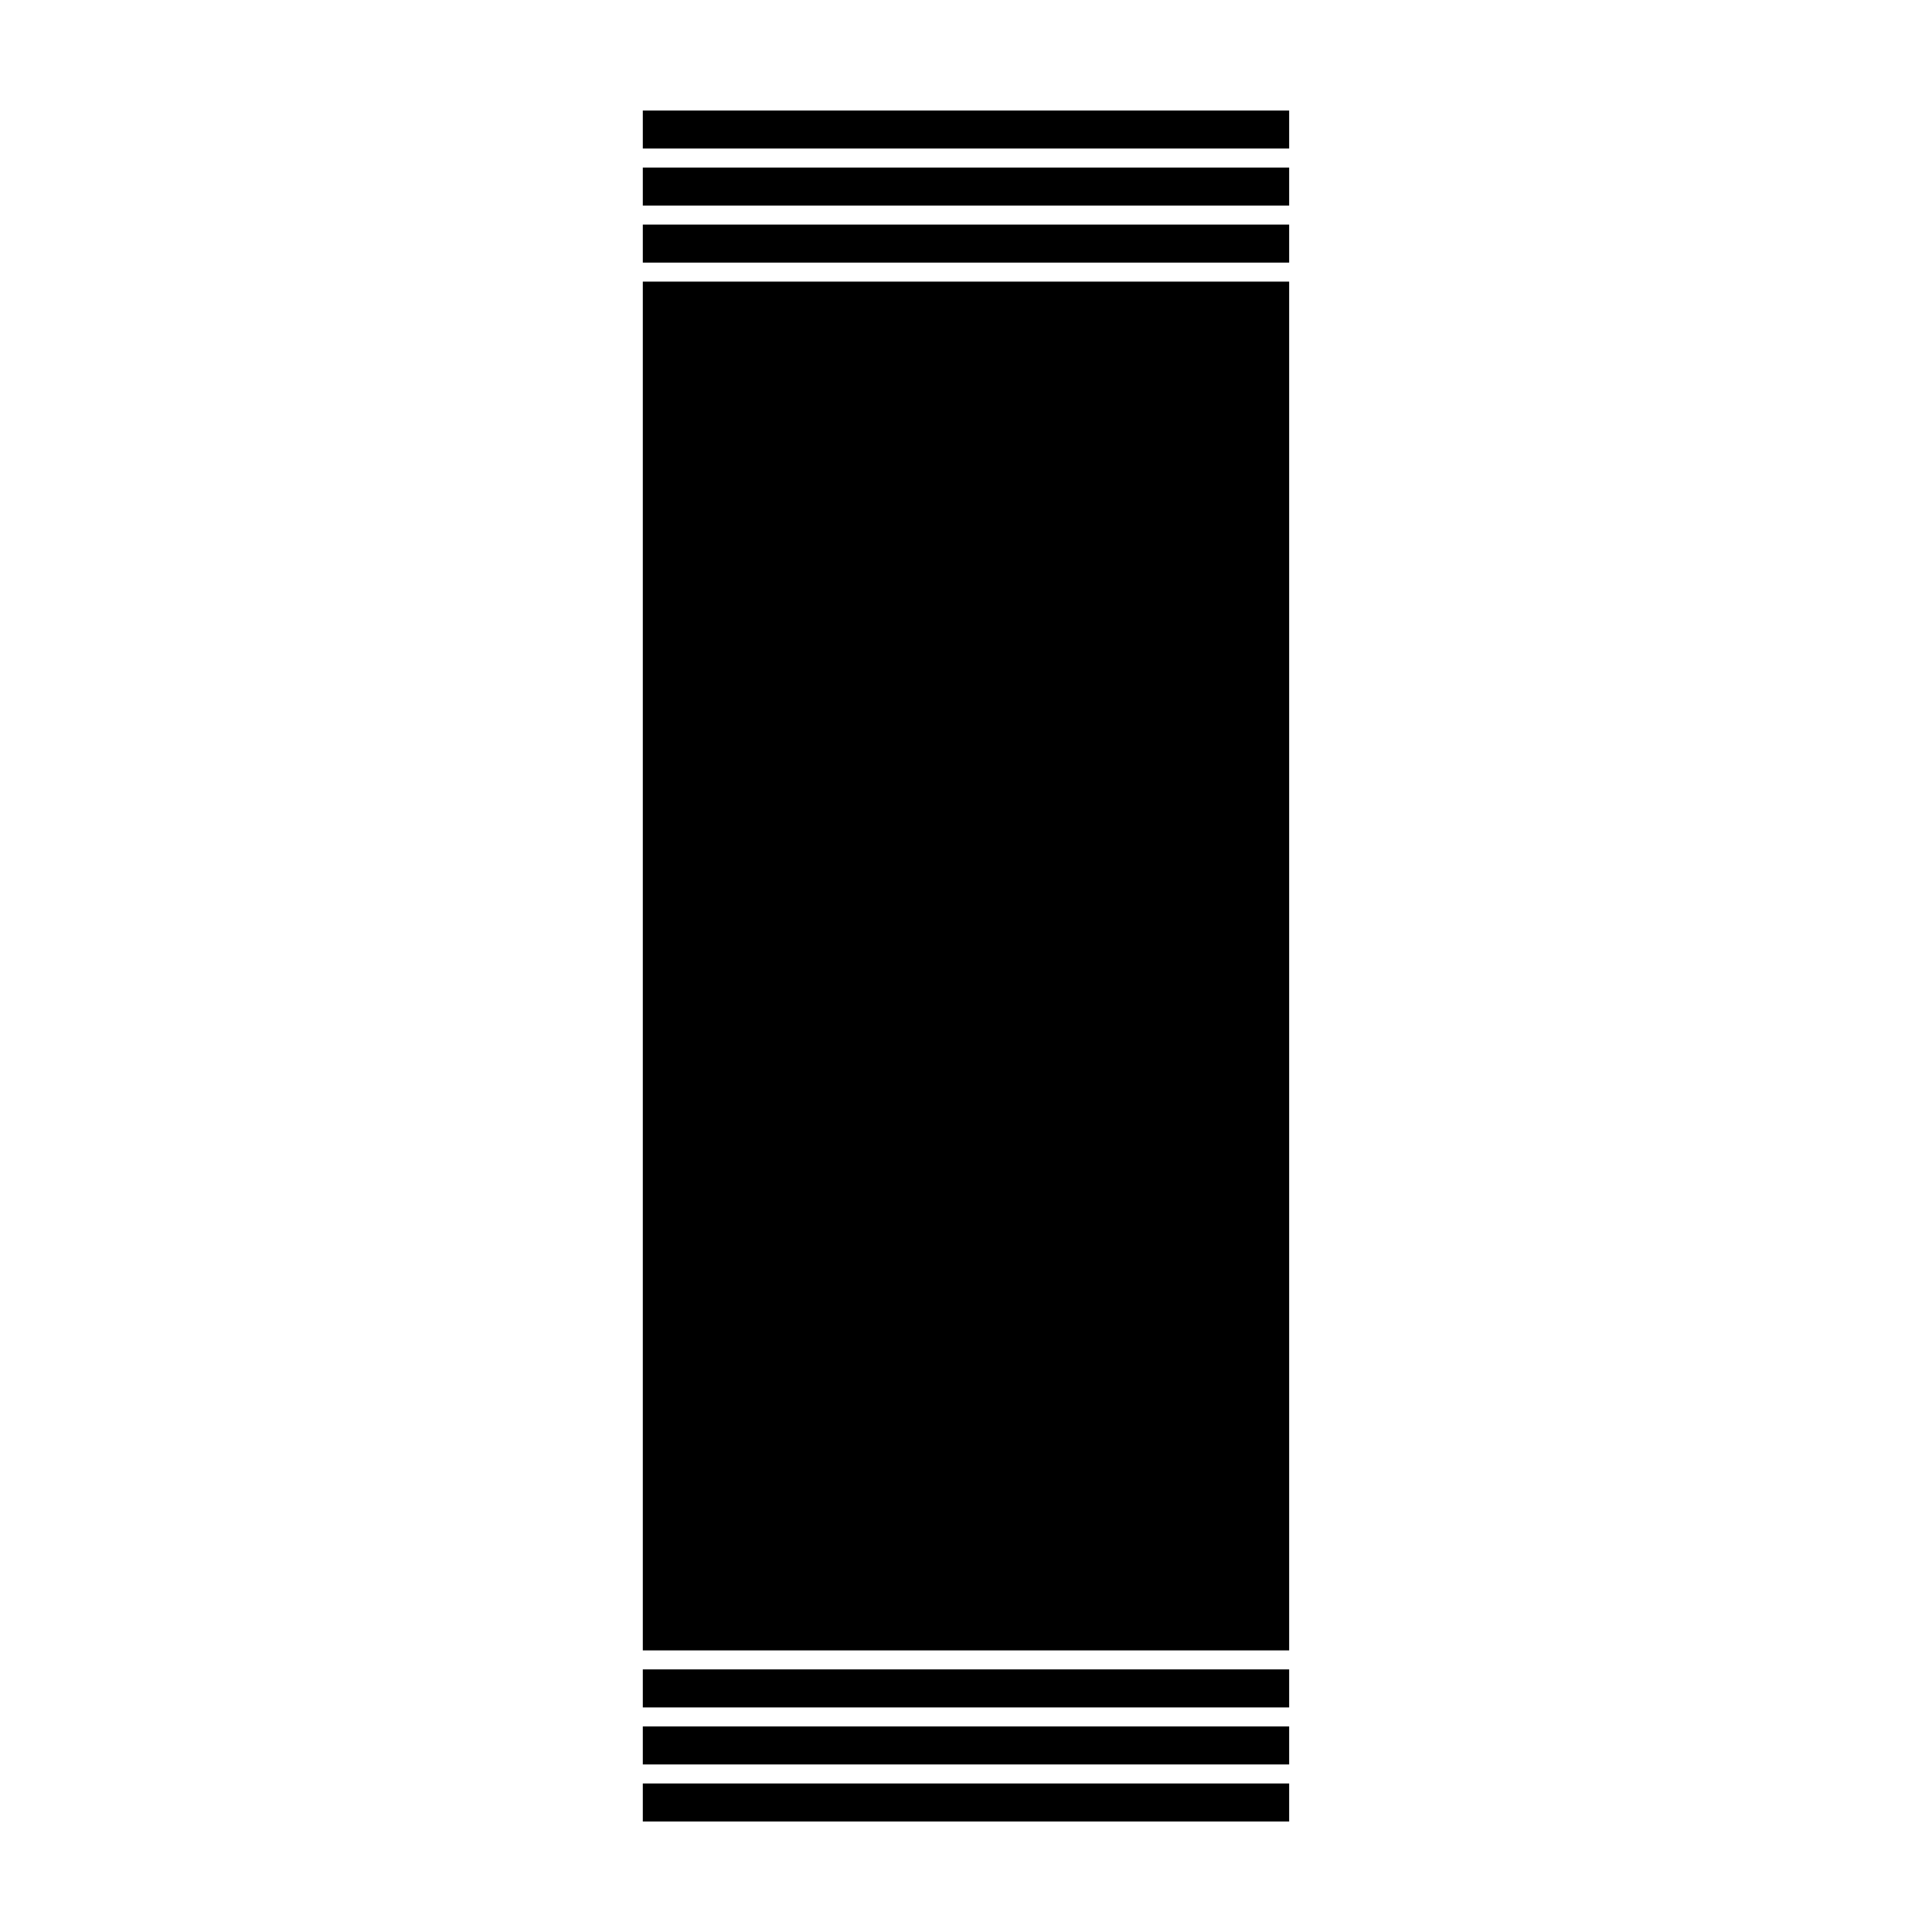 <?xml version="1.0" encoding="UTF-8"?>
<!-- Uploaded to: ICON Repo, www.svgrepo.com, Generator: ICON Repo Mixer Tools -->
<svg fill="#000000" width="800px" height="800px" version="1.1" viewBox="144 144 512 512" xmlns="http://www.w3.org/2000/svg">
 <path d="m485.64 173.29v453.43h-171.29v-453.43zm-171.29 10.074h171.29v5.039h-171.29zm0 15.117h171.29v5.035h-171.29zm0 15.113h171.29v5.039h-171.29zm0 367.78h171.29v5.035h-171.29zm0 15.113h171.29v5.039h-171.29zm0 15.113h171.29v5.039h-171.29z" fill-rule="evenodd"/>
</svg>